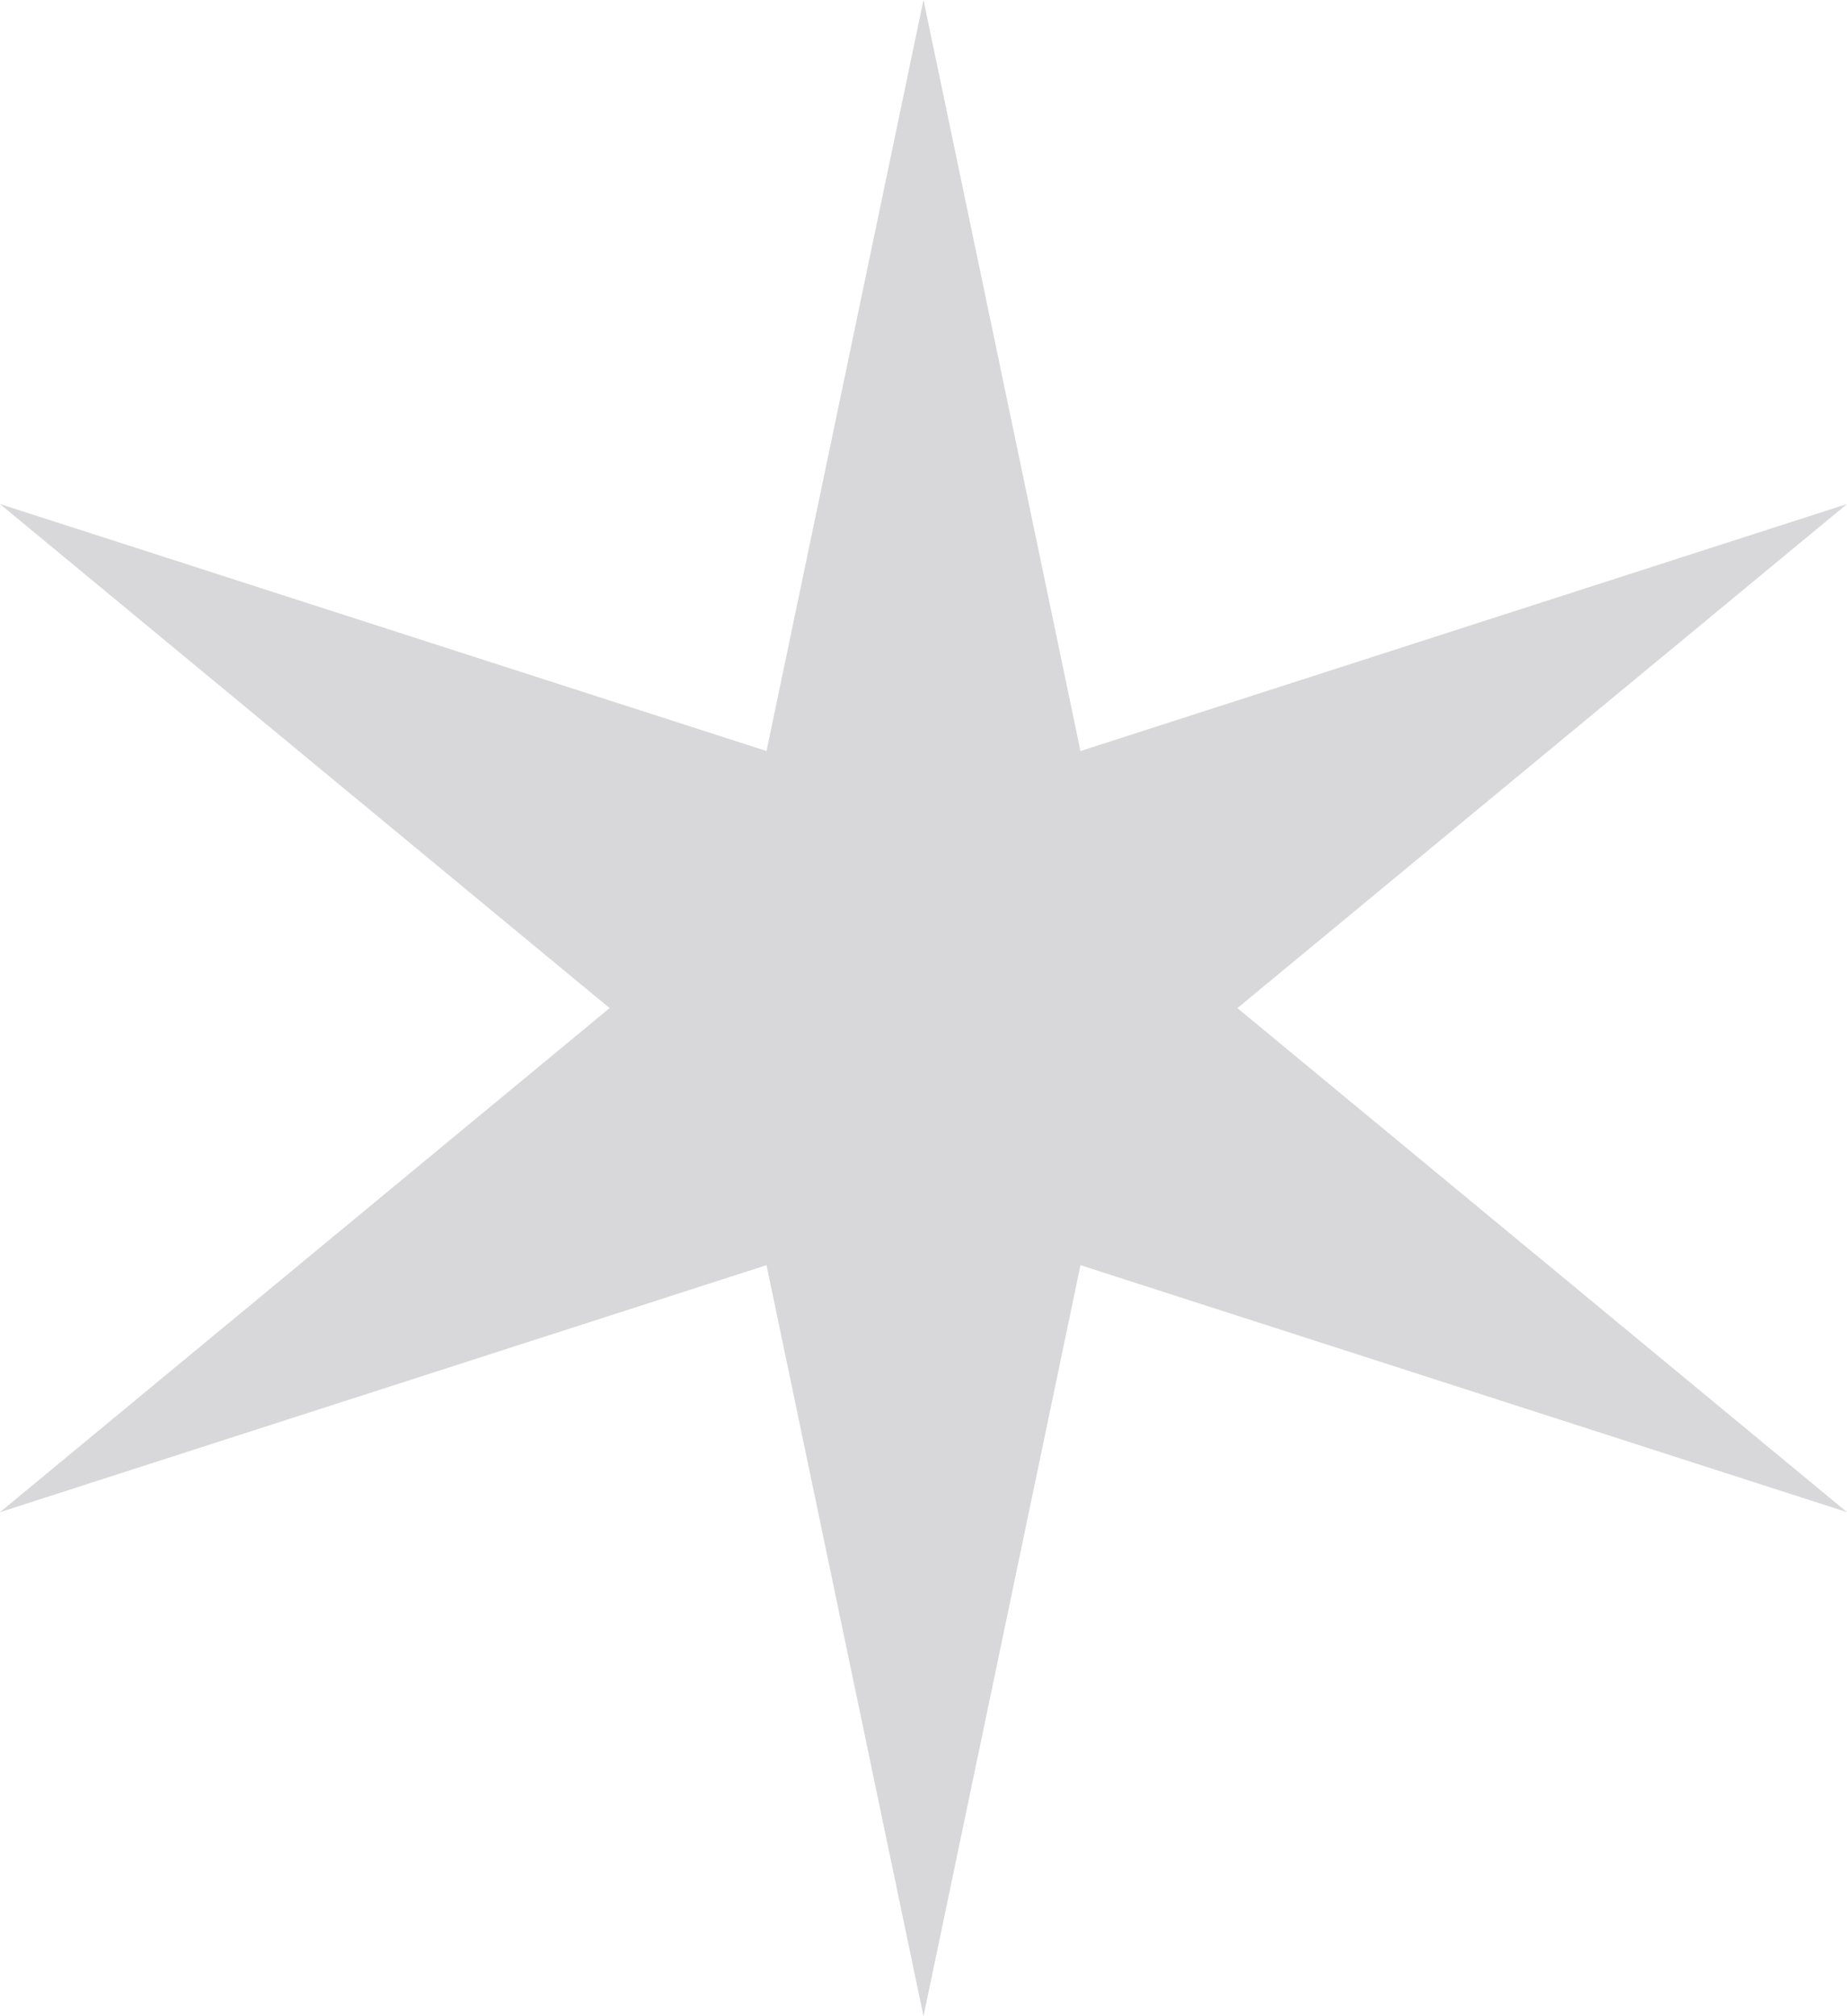 <svg width="22" height="24" viewBox="0 0 22 24" fill="none" xmlns="http://www.w3.org/2000/svg">
<path d="M7.261 12L0 6L9.13 8.94L11 0L12.87 8.94L22 6L14.739 12L22 18L12.87 15.06L11 24L9.13 15.06L0 18L7.261 12Z" fill="#D8D8DA"/>
</svg>
